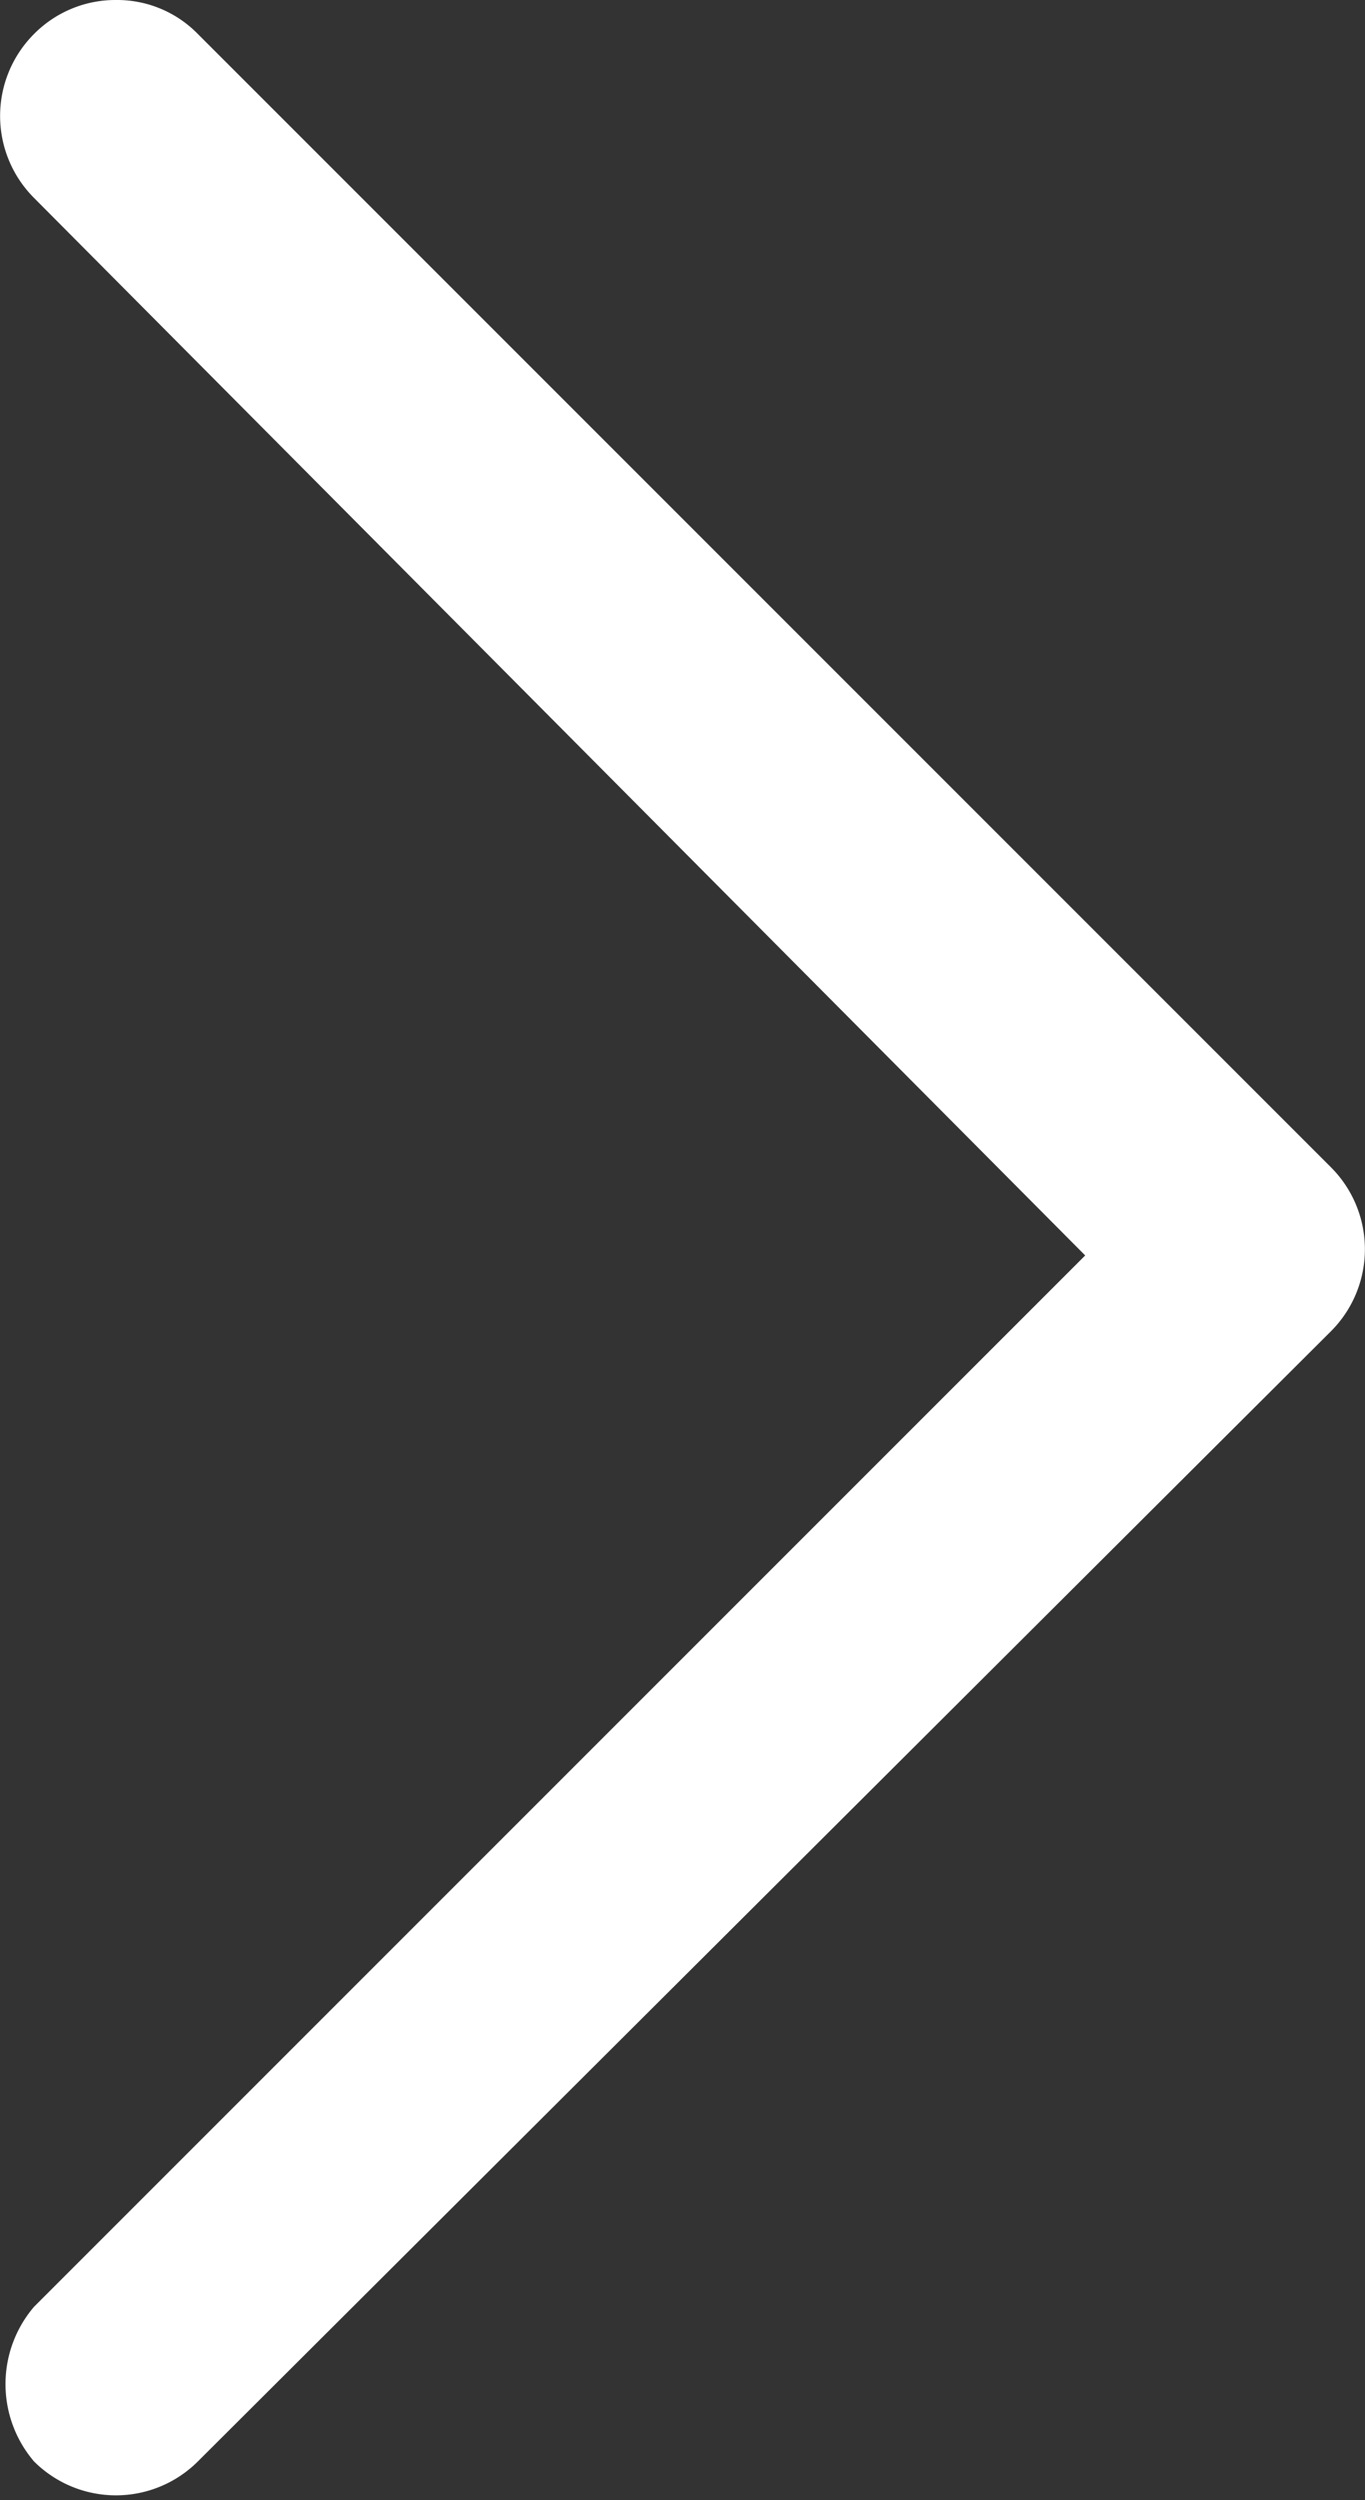 <svg id="Capa_1" data-name="Capa 1" xmlns="http://www.w3.org/2000/svg" viewBox="0 0 8.83 16.17"><rect x="0" y="0" width="8.83" height="16.17" fill="#333333" stroke="none"/><defs><style>.cls-1{fill:#fff;}</style></defs><title>Arrow R</title><path class="cls-1" d="M.93.08A.73.73,0,0,1,1.46.3L8.79,7.63a.75.75,0,0,1,0,1.06L1.46,16A.75.75,0,0,1,.4,16,.77.77,0,0,1,.4,15l6.8-6.8L.4,1.36A.75.75,0,0,1,.4.3.74.74,0,0,1,.93.08Z" transform="translate(-0.18 -0.08)"/></svg>